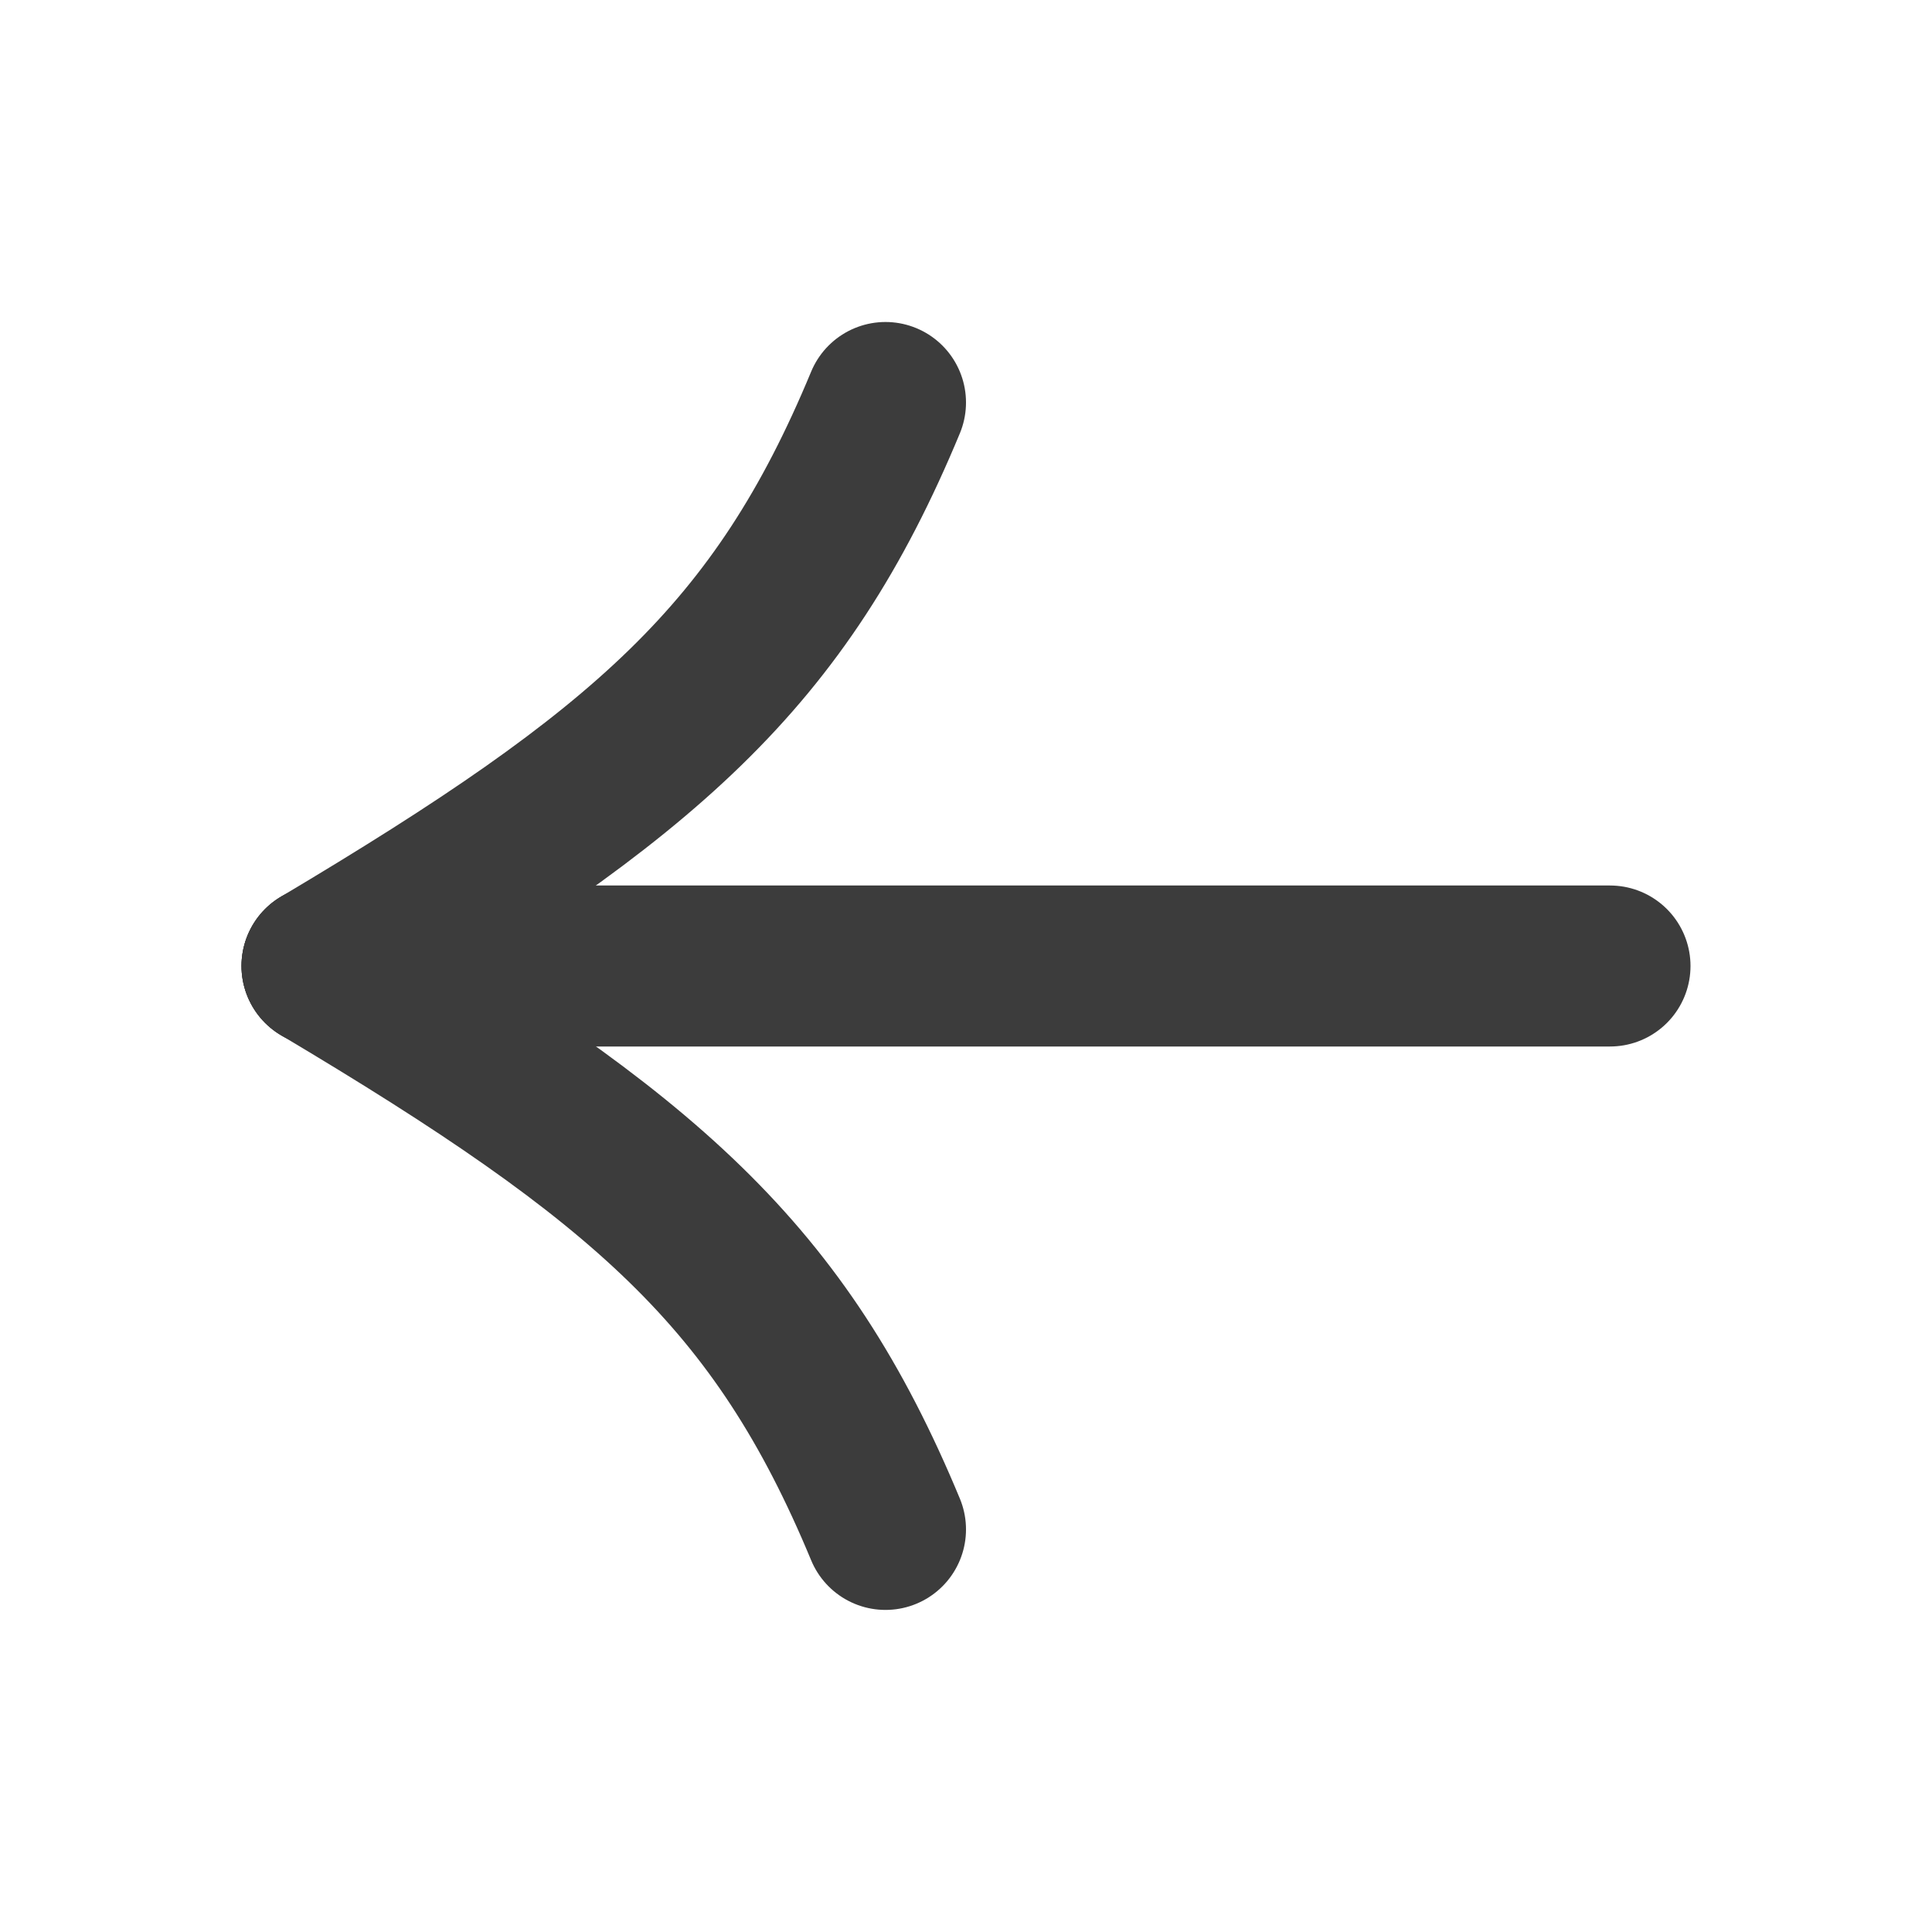 <svg width="24" height="24" viewBox="0 0 24 24" fill="none" xmlns="http://www.w3.org/2000/svg">
<g id="arrow-right 1">
<path id="Vector" d="M20 12H4" stroke="#3C3C3C" stroke-width="2" stroke-linecap="round" stroke-linejoin="round"/>
<path id="Vector_2" d="M11 5C9.689 8.159 8.015 9.609 4 11.999" stroke="#3C3C3C" stroke-width="2" stroke-linecap="round" stroke-linejoin="round"/>
<path id="Vector_3" d="M11 18.999C9.689 15.84 8.015 14.39 4 11.999" stroke="#3C3C3C" stroke-width="2" stroke-linecap="round" stroke-linejoin="round"/>
</g>
</svg>
